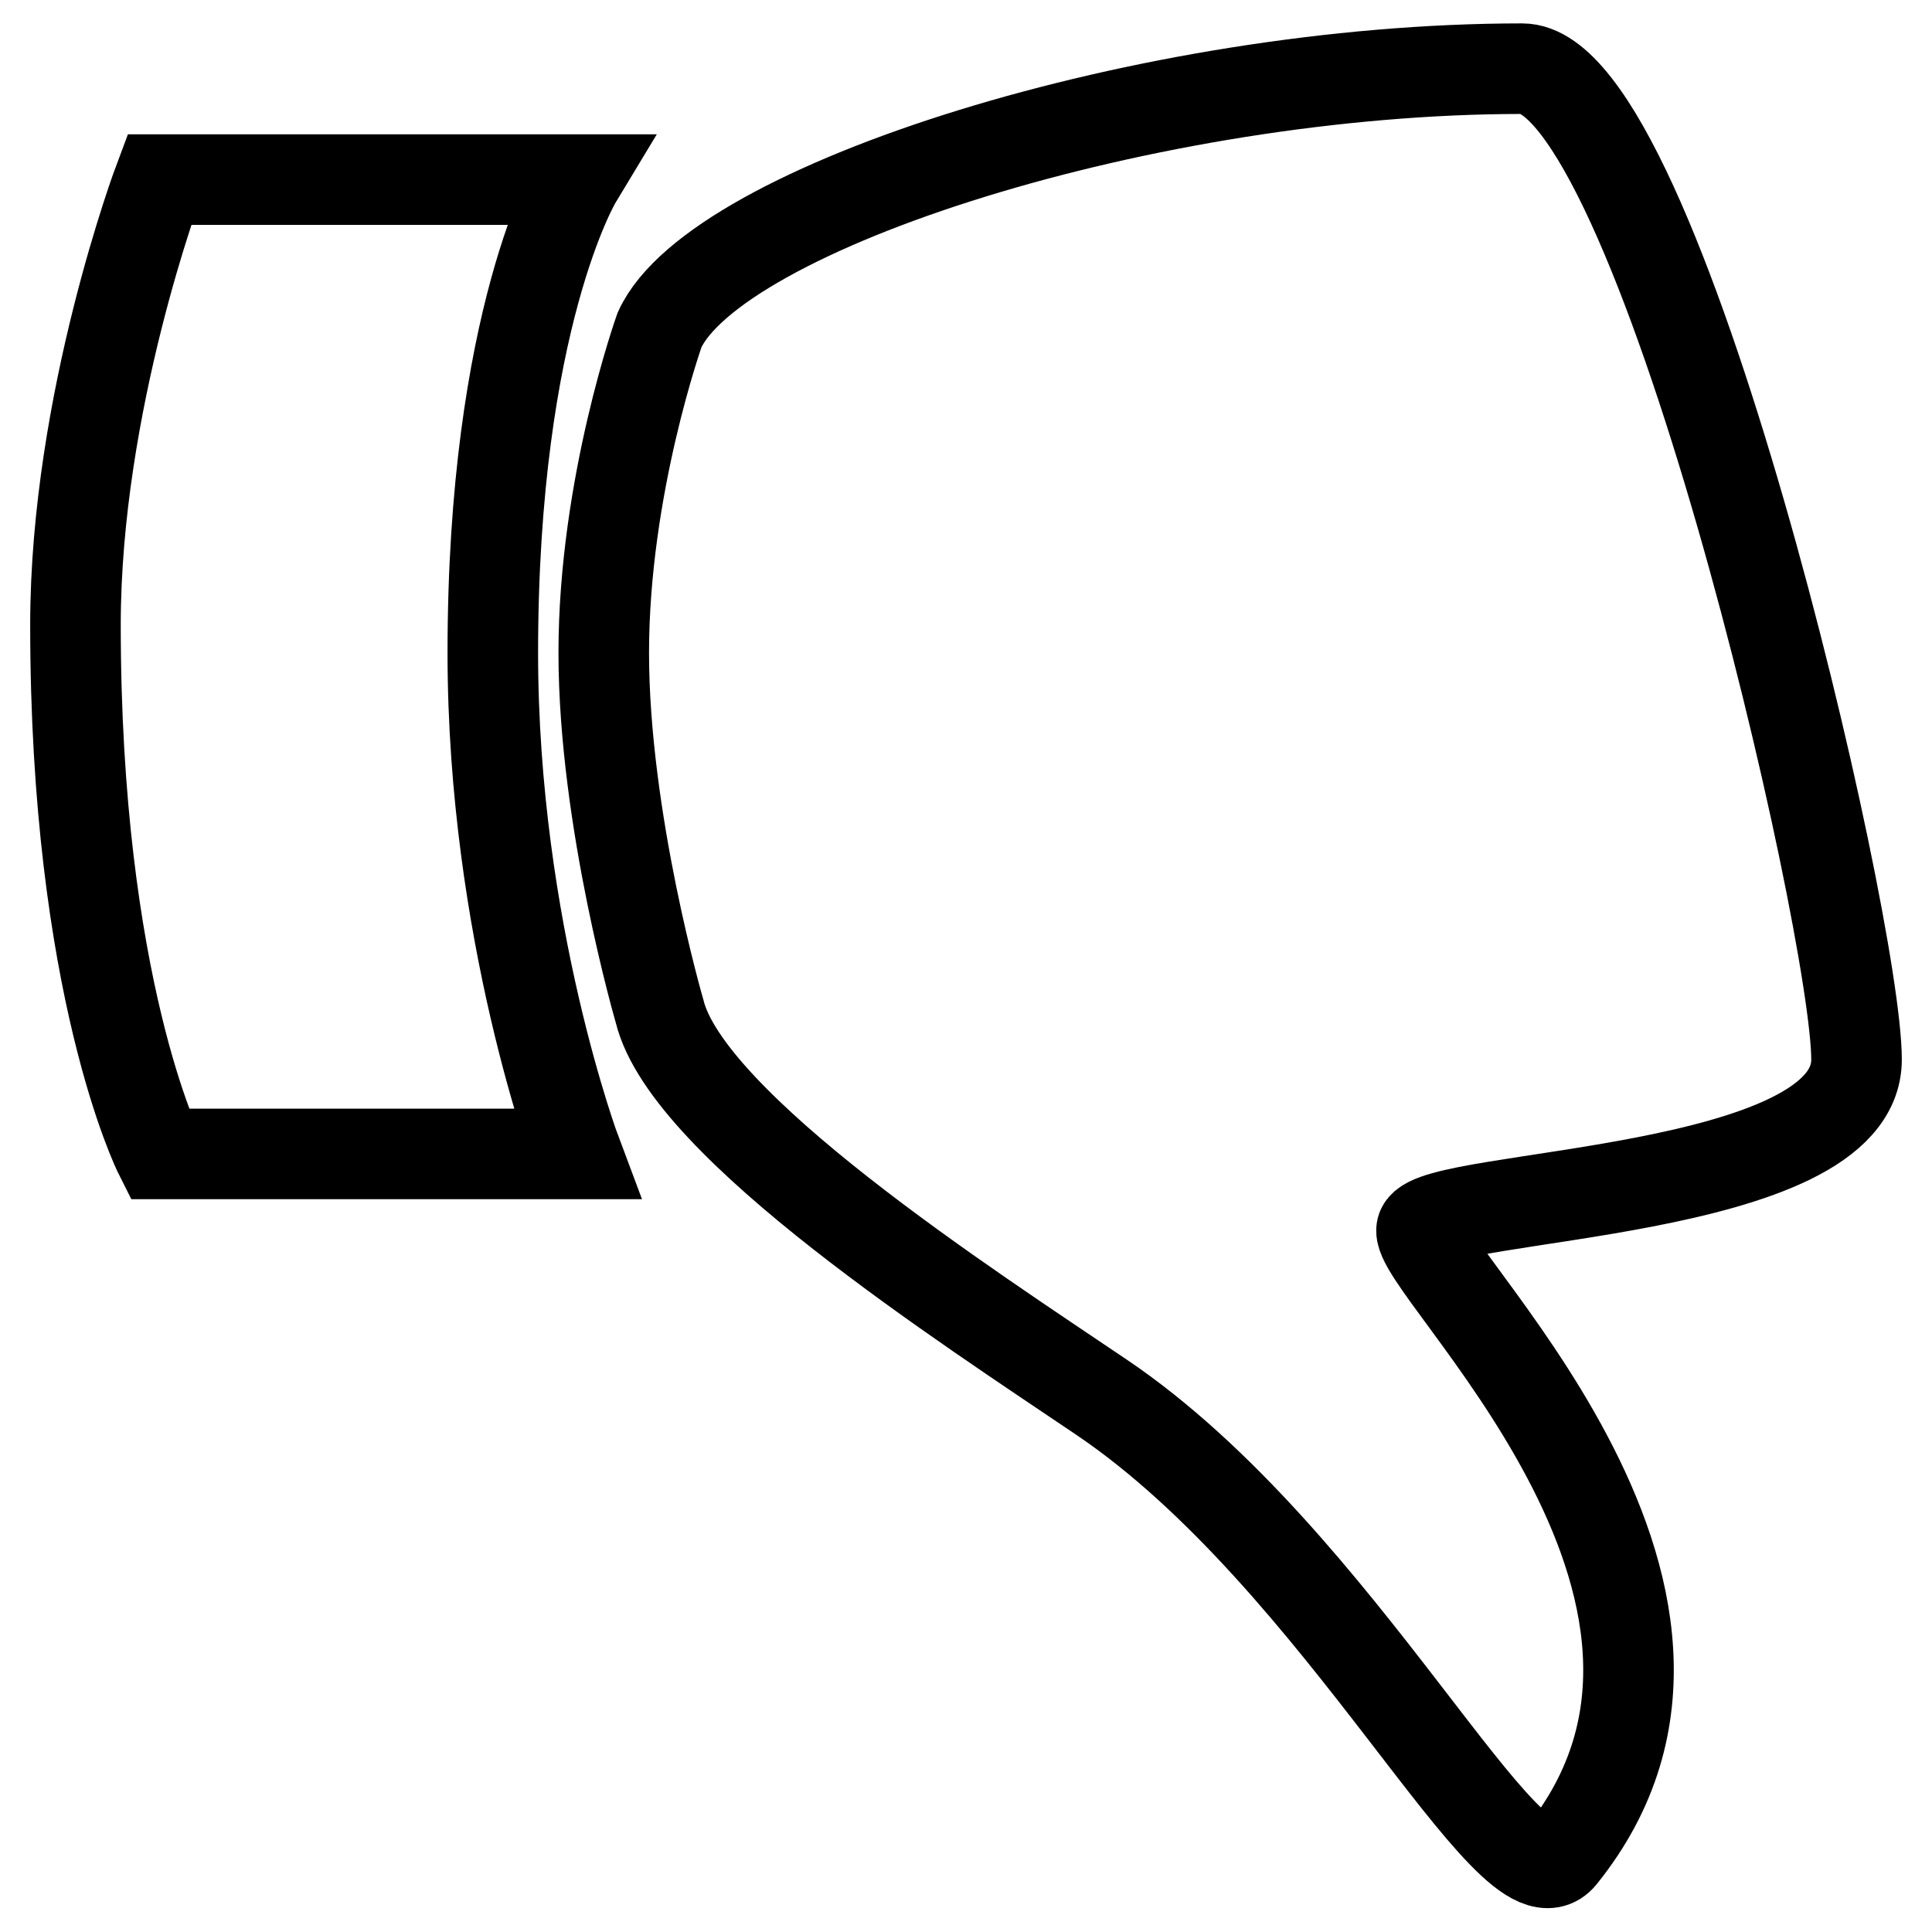 <?xml version="1.0" encoding="utf-8"?>
<!-- Svg Vector Icons : http://www.onlinewebfonts.com/icon -->
<!DOCTYPE svg PUBLIC "-//W3C//DTD SVG 1.1//EN" "http://www.w3.org/Graphics/SVG/1.1/DTD/svg11.dtd">
<svg version="1.1" xmlns="http://www.w3.org/2000/svg" xmlns:xlink="http://www.w3.org/1999/xlink" x="0px" y="0px" viewBox="0 0 256 256" enable-background="new 0 0 256 256" xml:space="preserve">
<g> <path stroke-width="12" fill-opacity="0" stroke="#000000"  d="M246,140.4c0-18-26.2-131.3-44.3-131.3c-49.4,0-106.9,18.4-114.3,34.6c0,0-7.4,20.7-7.4,42.8 s7.4,47.5,7.4,47.5c3.7,15.2,40.9,39.2,58.5,51.1c31.9,21.5,54.4,69,61,60.8c28.3-35.1-20.2-78.4-18.5-83.1 C190.2,158.1,246,158.5,246,140.4z M10,82.8c0-29.5,11.1-59,11.1-59h55.3c0,0-11.1,18.4-11.1,62.7c0,36.9,11.1,66.4,11.1,66.4H21.1 C21.1,152.9,10,130.8,10,82.8z"/></g>
</svg>